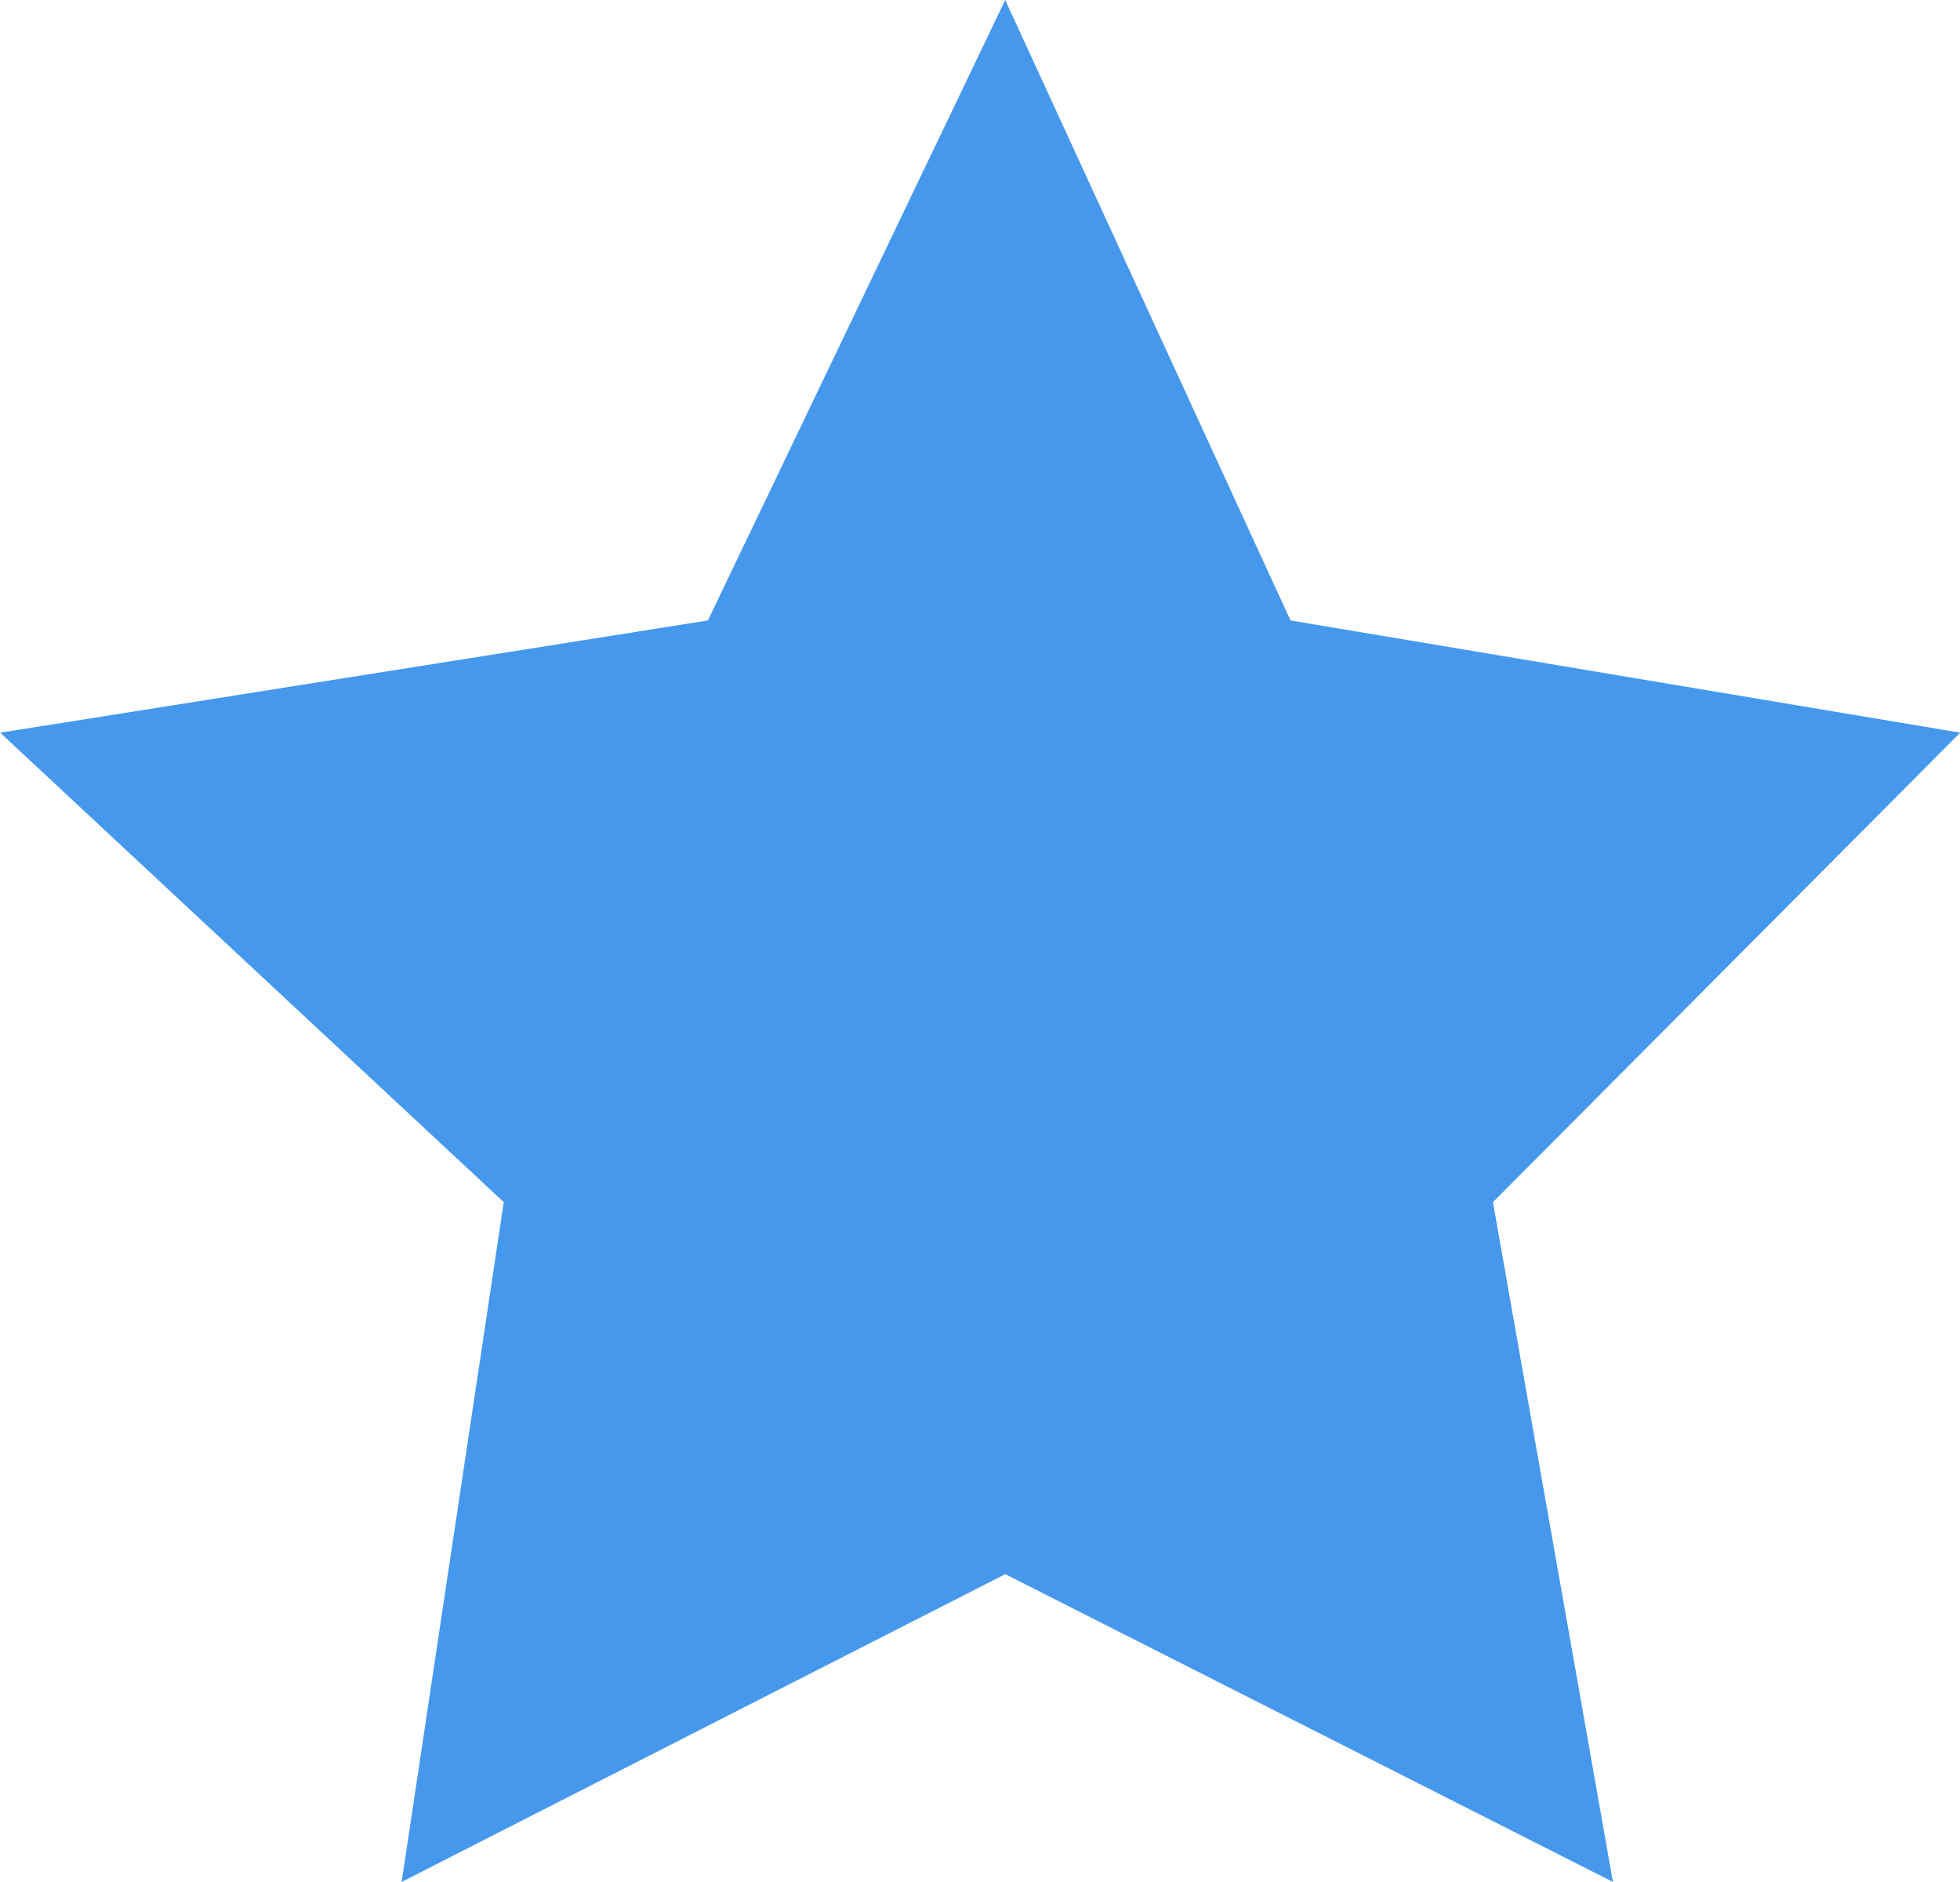 <svg xmlns="http://www.w3.org/2000/svg" width="34.939" height="33.544" viewBox="0 0 34.939 33.544">
  <path id="Path_2135" data-name="Path 2135" d="M10580.006,445.975l5.3-11.058,5.086,11.058,11.938,2-8.33,8.367,2.139,12.115-10.832-5.485-10.76,5.485,1.82-12.115-8.977-8.367Z" transform="translate(-10567.387 -434.917)" fill="#4698ed"/>
</svg>
